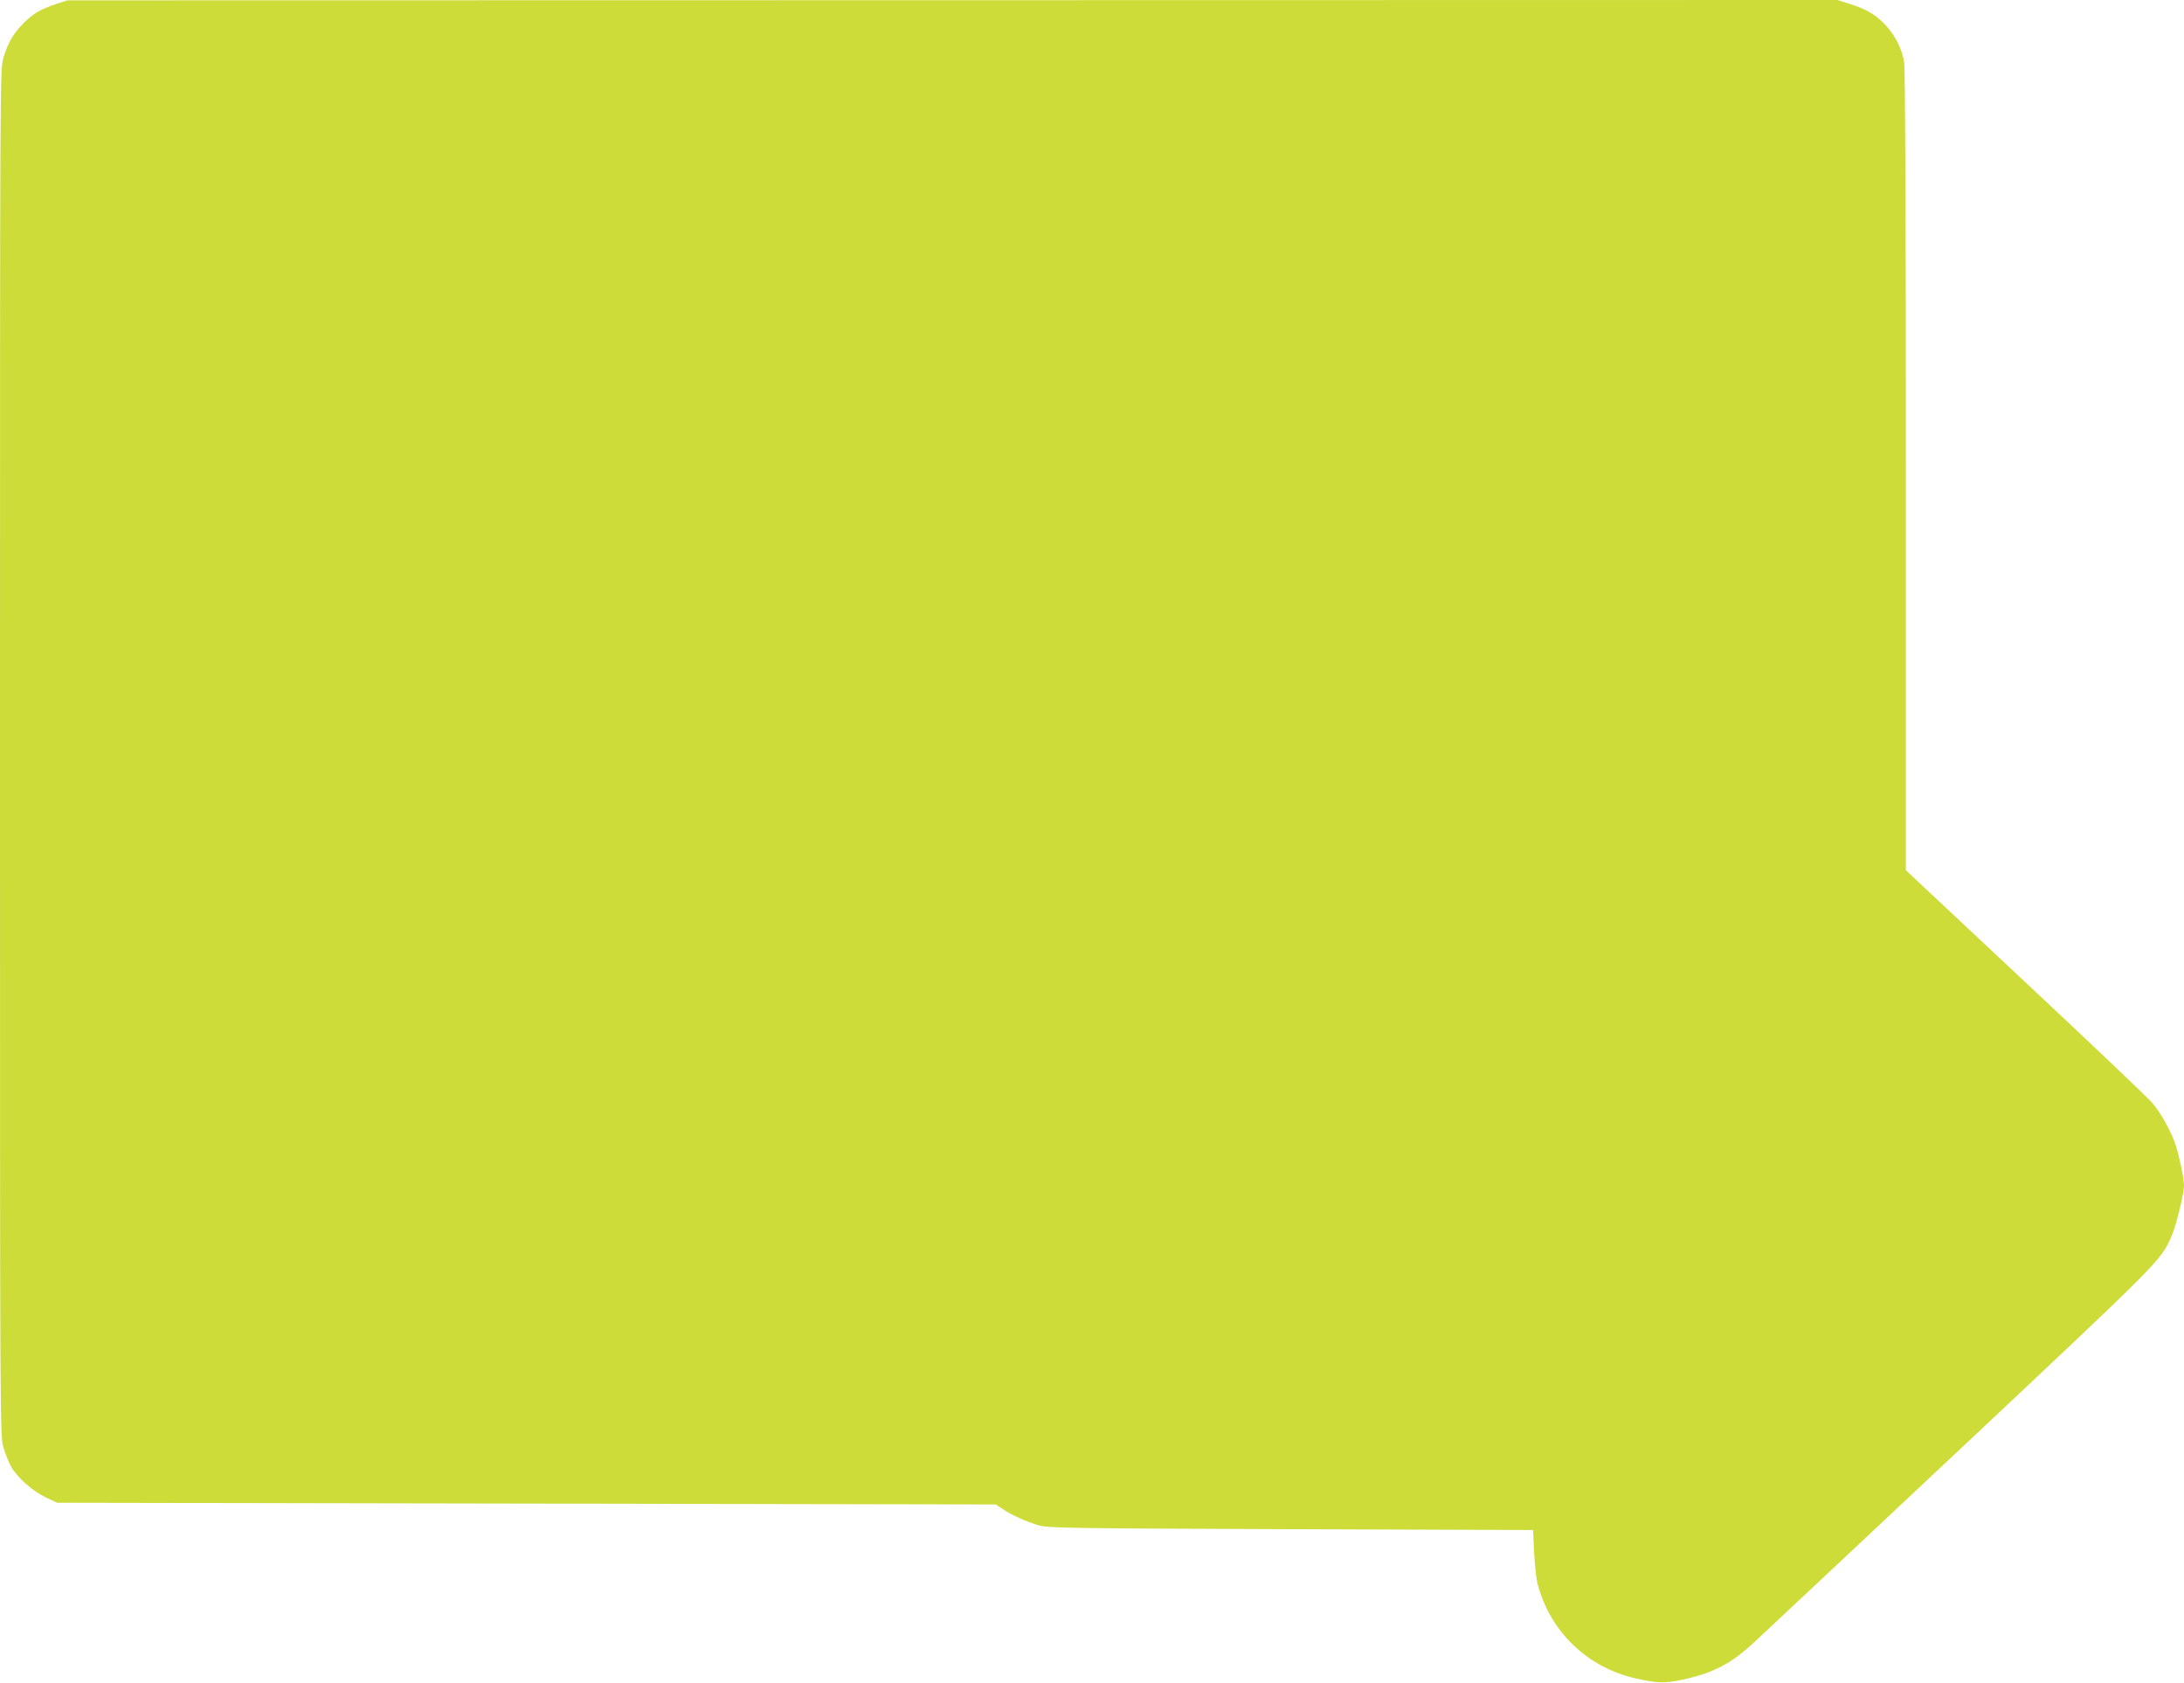 <?xml version="1.0" standalone="no"?>
<!DOCTYPE svg PUBLIC "-//W3C//DTD SVG 20010904//EN"
 "http://www.w3.org/TR/2001/REC-SVG-20010904/DTD/svg10.dtd">
<svg version="1.0" xmlns="http://www.w3.org/2000/svg"
 width="1280pt" height="986pt" viewBox="0 0 1280 986"
 preserveAspectRatio="xMidYMid meet">
<g transform="translate(0,986) scale(0.1,-0.1)"
fill="#cddc39" stroke="none">
<path d="M330 9837 c-93 -31 -138 -58 -193 -114 -60 -61 -91 -114 -117 -202
-20 -68 -20 -81 -20 -4071 0 -3981 0 -4003 20 -4070 11 -37 31 -88 45 -113 36
-64 125 -143 202 -180 l68 -32 2750 -5 2750 -5 45 -29 c55 -36 129 -69 206
-93 55 -16 156 -18 1479 -23 l1420 -5 6 -130 c4 -71 12 -152 19 -180 73 -285
293 -496 580 -560 126 -28 168 -29 273 -6 183 40 284 93 427 227 47 43 589
552 1205 1130 1166 1095 1166 1095 1230 1236 27 59 75 252 75 303 0 37 -26
164 -47 230 -25 80 -89 196 -140 254 -26 30 -361 349 -745 708 l-698 654 0
2337 c0 1469 -4 2359 -10 2396 -12 76 -48 150 -102 211 -56 63 -115 100 -211
130 l-78 25 -5187 -1 -5187 -1 -65 -21z"/>
</g>
</svg>
